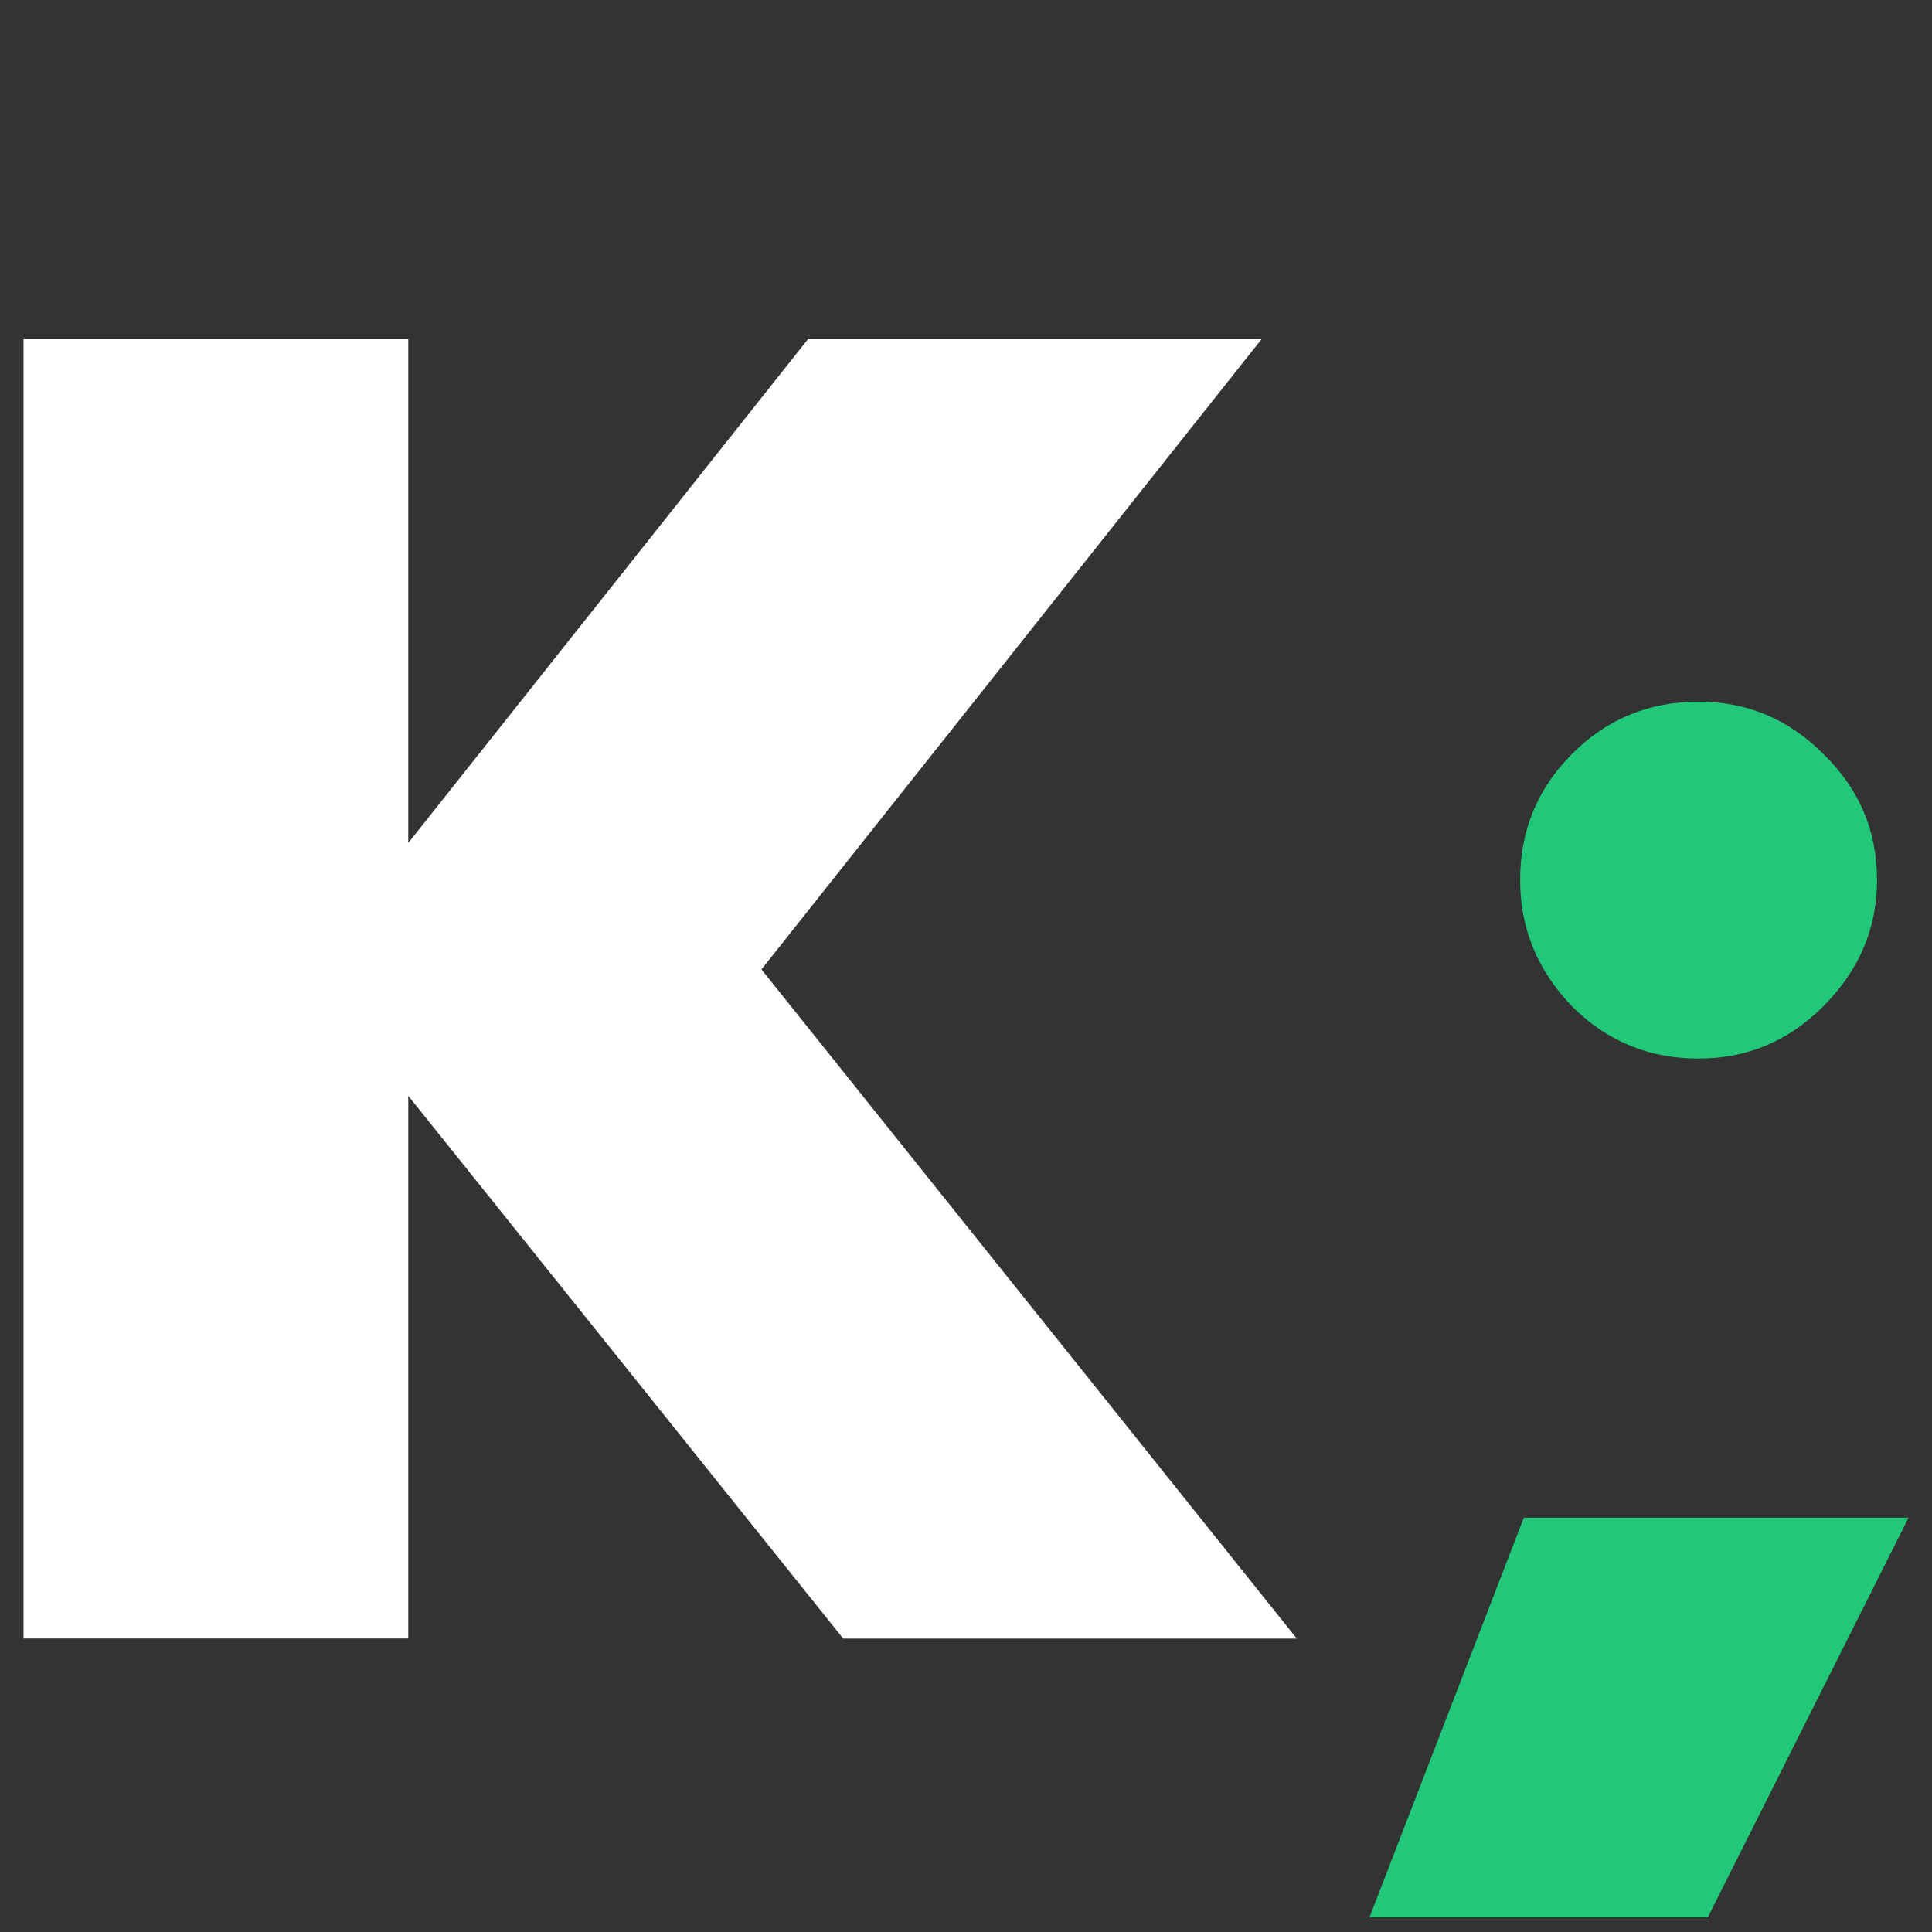 <?xml version="1.0" encoding="UTF-8" standalone="no"?>
<!-- Created with Inkscape (http://www.inkscape.org/) -->

<svg
   xmlns:dc="http://purl.org/dc/elements/1.1/"
   xmlns:cc="http://creativecommons.org/ns#"
   xmlns:rdf="http://www.w3.org/1999/02/22-rdf-syntax-ns#"
   xmlns:svg="http://www.w3.org/2000/svg"
   xmlns="http://www.w3.org/2000/svg"
   xmlns:sodipodi="http://sodipodi.sourceforge.net/DTD/sodipodi-0.dtd"
   xmlns:inkscape="http://www.inkscape.org/namespaces/inkscape"
   width="22mm"
   height="22mm"
   viewBox="0 0 22 22"
   version="1.1"
   id="svg1031"
   inkscape:version="0.92.3 (2405546, 2018-03-11)"
   sodipodi:docname="KOVA-K4-Inverse.svg">
  <rect x="0" y="0" width="22" height="22" fill="#333333" stroke="none"/>
  <defs
     id="defs1025" />
  <sodipodi:namedview
     id="base"
     pagecolor="#ffffff"
     bordercolor="#666666"
     borderopacity="1.0"
     inkscape:pageopacity="0.0"
     inkscape:pageshadow="2"
     inkscape:zoom="3.959798"
     inkscape:cx="-55.241164"
     inkscape:cy="44.81413"
     inkscape:document-units="mm"
     inkscape:current-layer="text817-5-5-1-3-0-5-4-8-3-9-3-5-9-3"
     showgrid="false"
     fit-margin-top="0"
     fit-margin-left="0"
     fit-margin-right="0"
     fit-margin-bottom="0"
     inkscape:window-width="1920"
     inkscape:window-height="1052"
     inkscape:window-x="0"
     inkscape:window-y="0"
     inkscape:window-maximized="1" />
  <g
     inkscape:label="Layer 1"
     inkscape:groupmode="layer"
     id="layer1"
     transform="translate(301.019,-12.598)">
    <g
       aria-label="K;"
       style="font-style:normal;font-weight:normal;font-size:10.583px;line-height:1.25;font-family:sans-serif;letter-spacing:0px;word-spacing:0px;fill:#71c285;fill-opacity:1;stroke:none;stroke-width:0.265"
       id="text817-5-5-1-3-0-5-4-8-3-9-3-5-9-3">
      <path
         d="m -300.751,16.461 h 4.381 v 5.736 l 4.551,-5.736 h 5.165 l -5.694,7.176 6.096,7.62 h -5.165 l -4.953,-6.181 V 31.256 h -4.381 z"
         style="fill:#ffffff;fill-opacity:1;stroke-width:0.265"
         id="path819" />
      <path
         d="m -281.677,24.652 q -0.847,0 -1.439,-0.593 -0.593,-0.614 -0.593,-1.439 0,-0.847 0.593,-1.439 0.593,-0.593 1.439,-0.593 0.826,0 1.418,0.593 0.614,0.593 0.614,1.439 0,0.826 -0.614,1.439 -0.593,0.593 -1.418,0.593 z m -1.99,5.228 h 4.381 l -2.286,4.551 h -3.852 z"
         style="fill:#21c87a;fill-opacity:1"
         id="path821" />
    </g>
  </g>
</svg>
